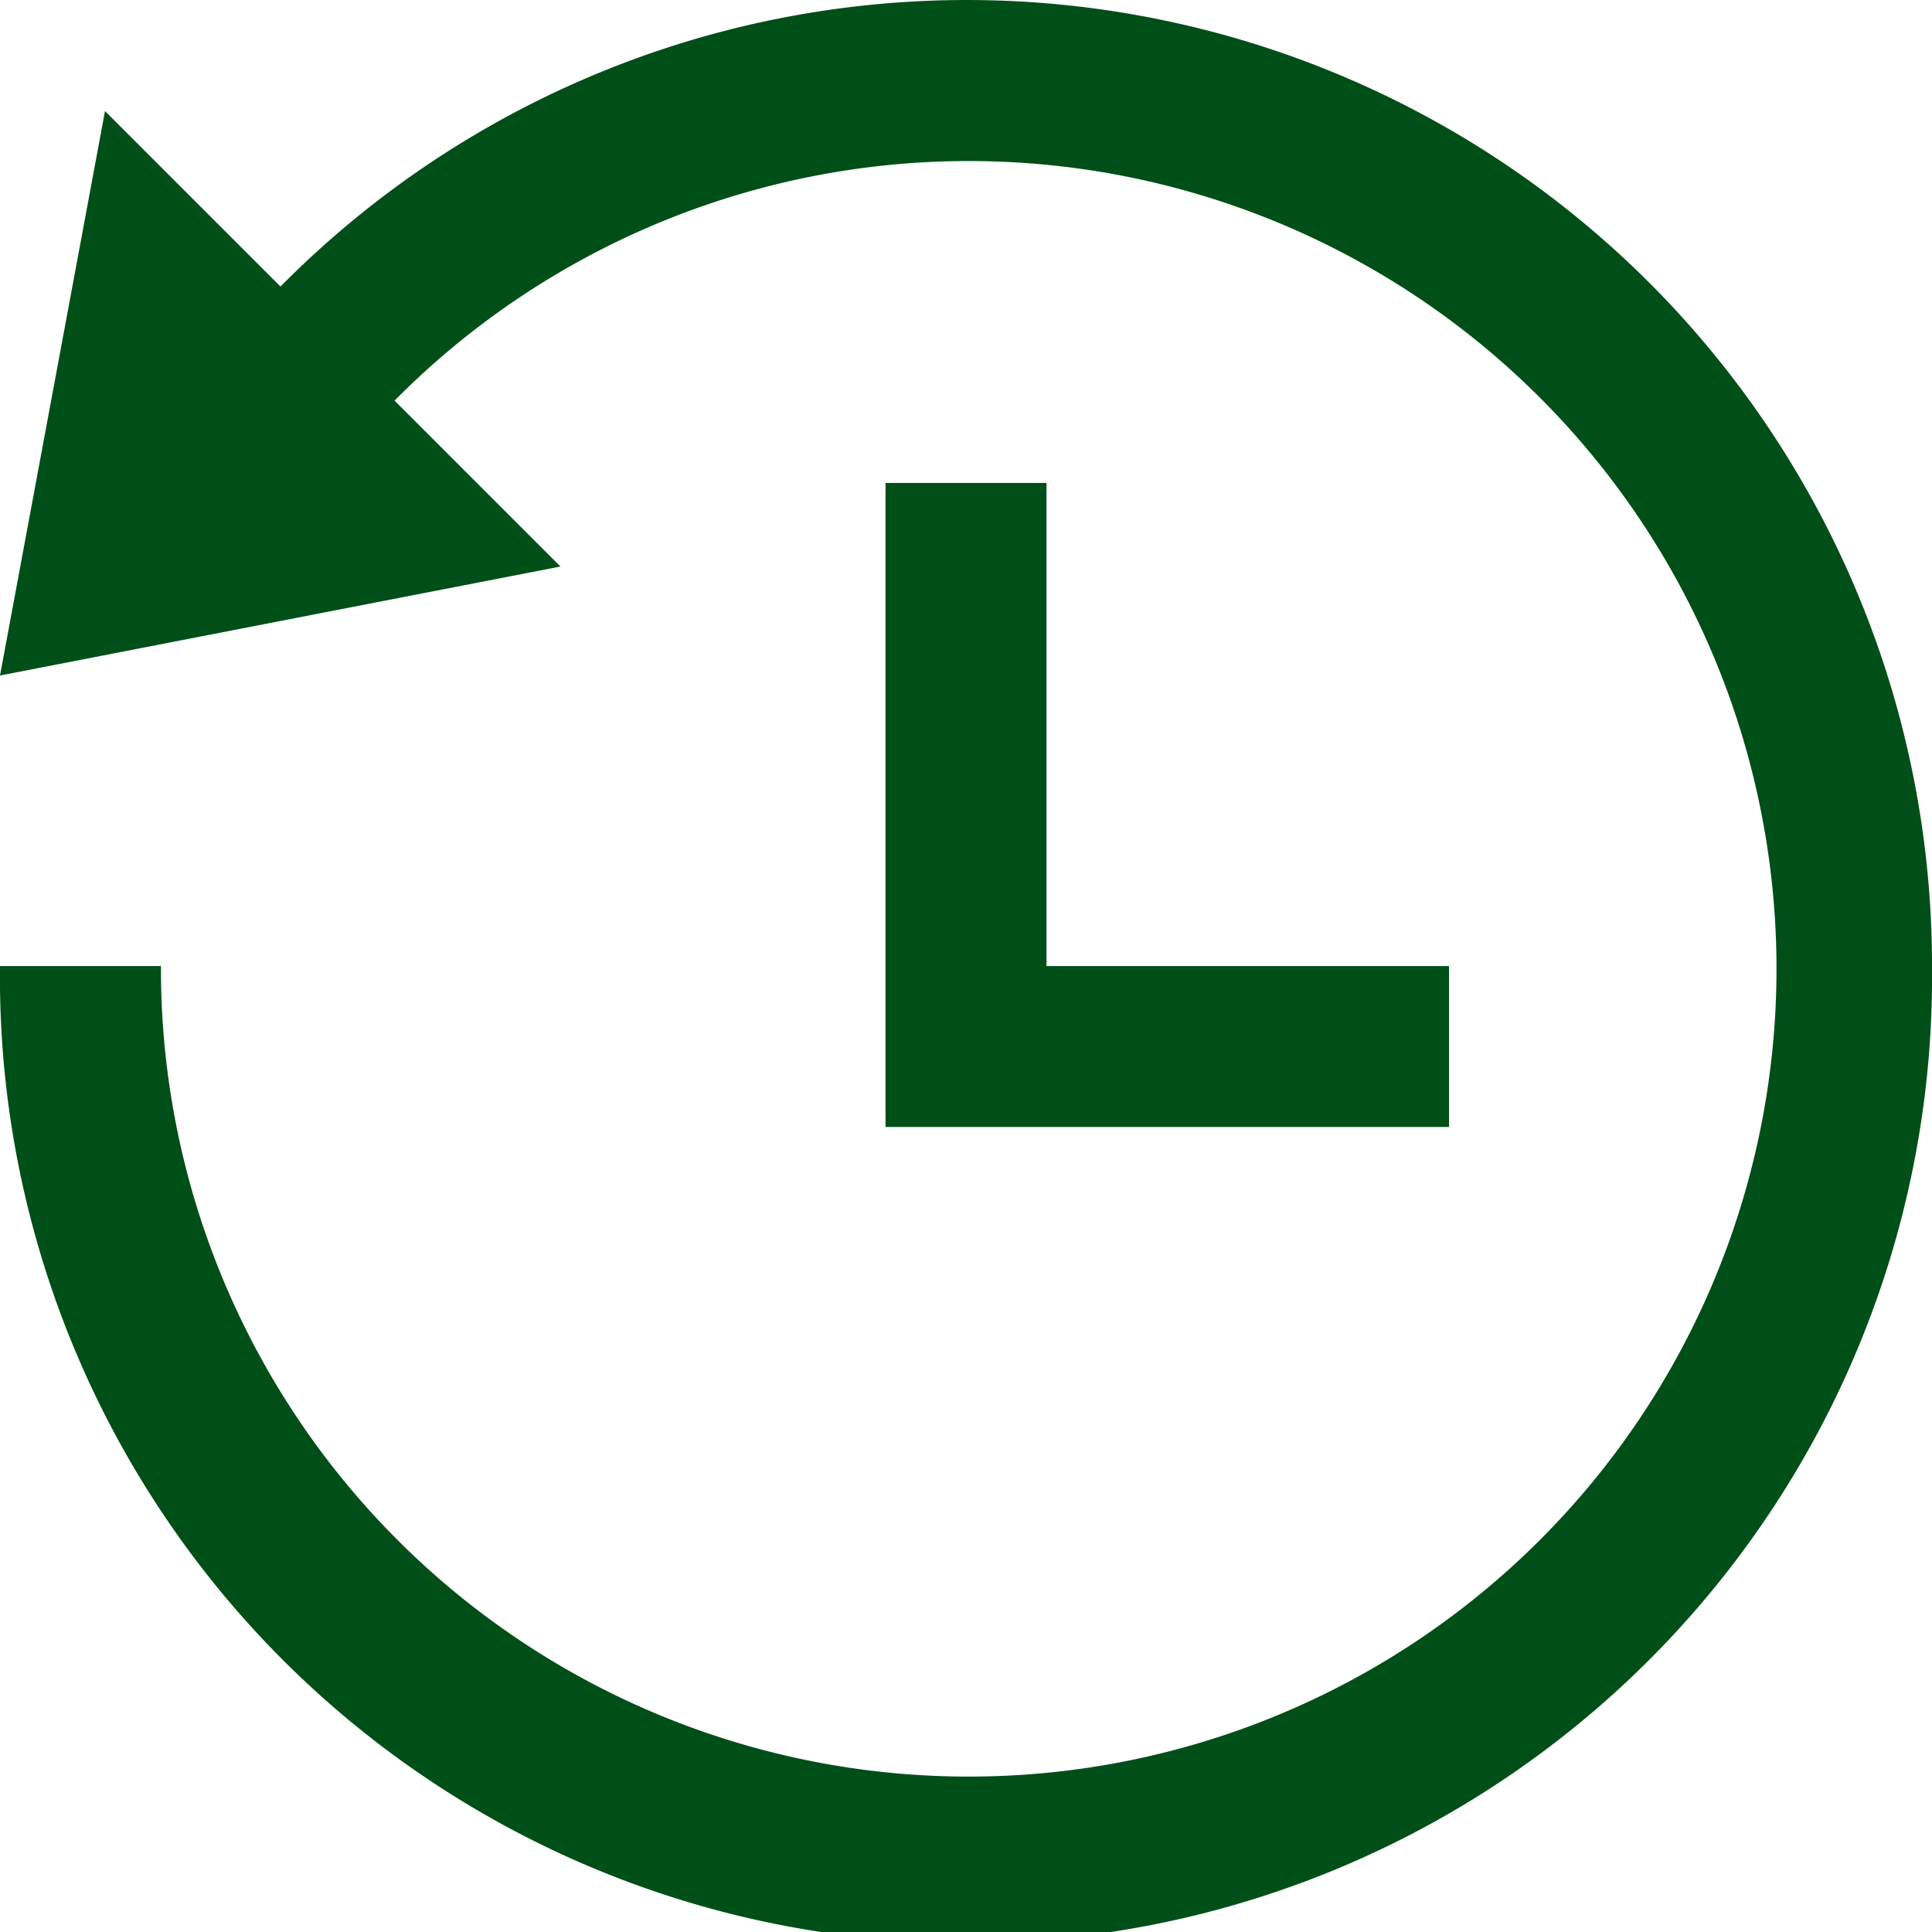 <svg xmlns="http://www.w3.org/2000/svg" width="15.953" height="15.954" viewBox="0 0 15.953 15.954">
  <path id="Path_1" data-name="Path 1" d="M15.953,7.977A7.977,7.977,0,1,1,0,7.977H1.329A6.67,6.67,0,1,0,3.258,3.308l1.37,1.37L0,5.578.867.917,2.316,2.366A7.97,7.97,0,0,1,15.953,7.977ZM7.312,3.988V9.306h4.653V7.977H8.641V3.988Z" transform="translate(0 0)" fill="#014f18"/>
</svg>
